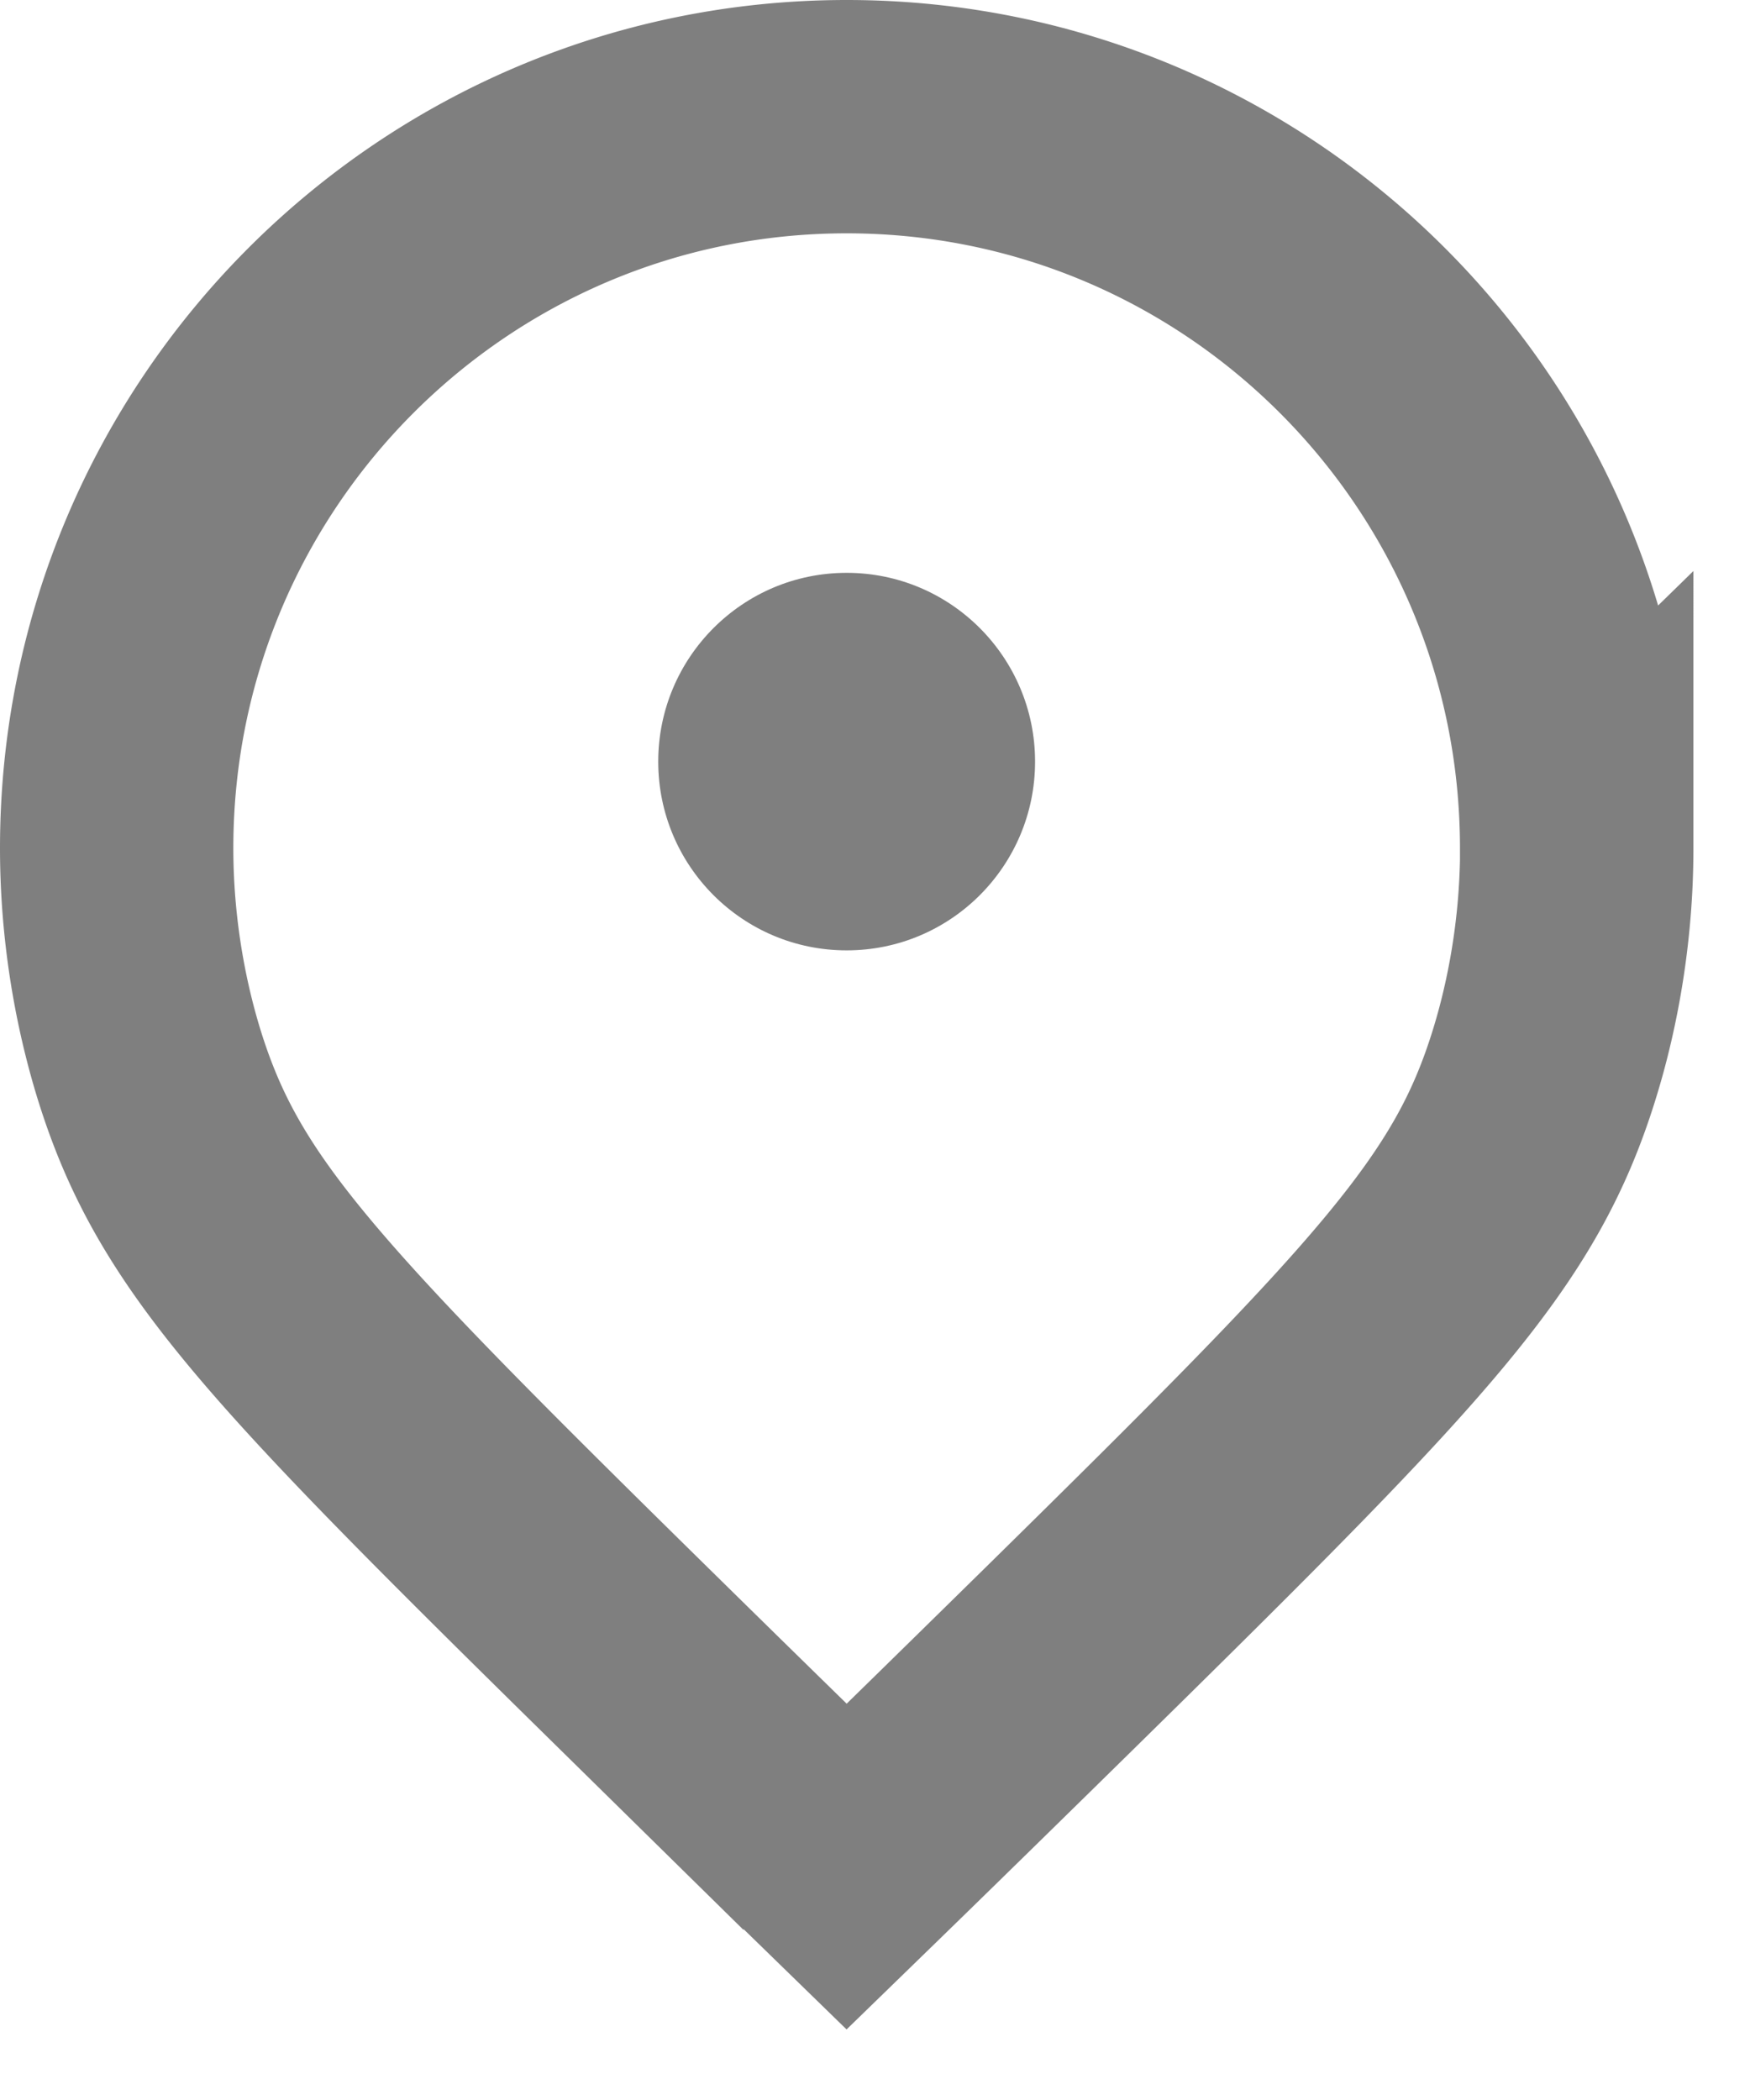 <svg width="15" height="18" fill="none" xmlns="http://www.w3.org/2000/svg"><g opacity=".5"><path d="M7.257 8.146c.892 0 1.615-.724 1.615-1.618 0-.893-.723-1.618-1.615-1.618s-1.615.725-1.615 1.618c0 .894.723 1.618 1.615 1.618Z" fill="#000"/><path d="M13.514 7.27c0-3.463-2.801-6.27-6.257-6.27C3.802 1 1 3.807 1 7.27c0 .84.171 1.51.281 1.864.42 1.346 1.18 2.158 4.092 5.022A533.19 533.19 0 0 0 7.257 16c.465-.452 1.112-1.085 1.884-1.844 2.916-2.868 3.676-3.68 4.094-5.027.11-.353.28-1.022.28-1.86Z" stroke="#000" stroke-width="2" stroke-miterlimit="10"/></g></svg>